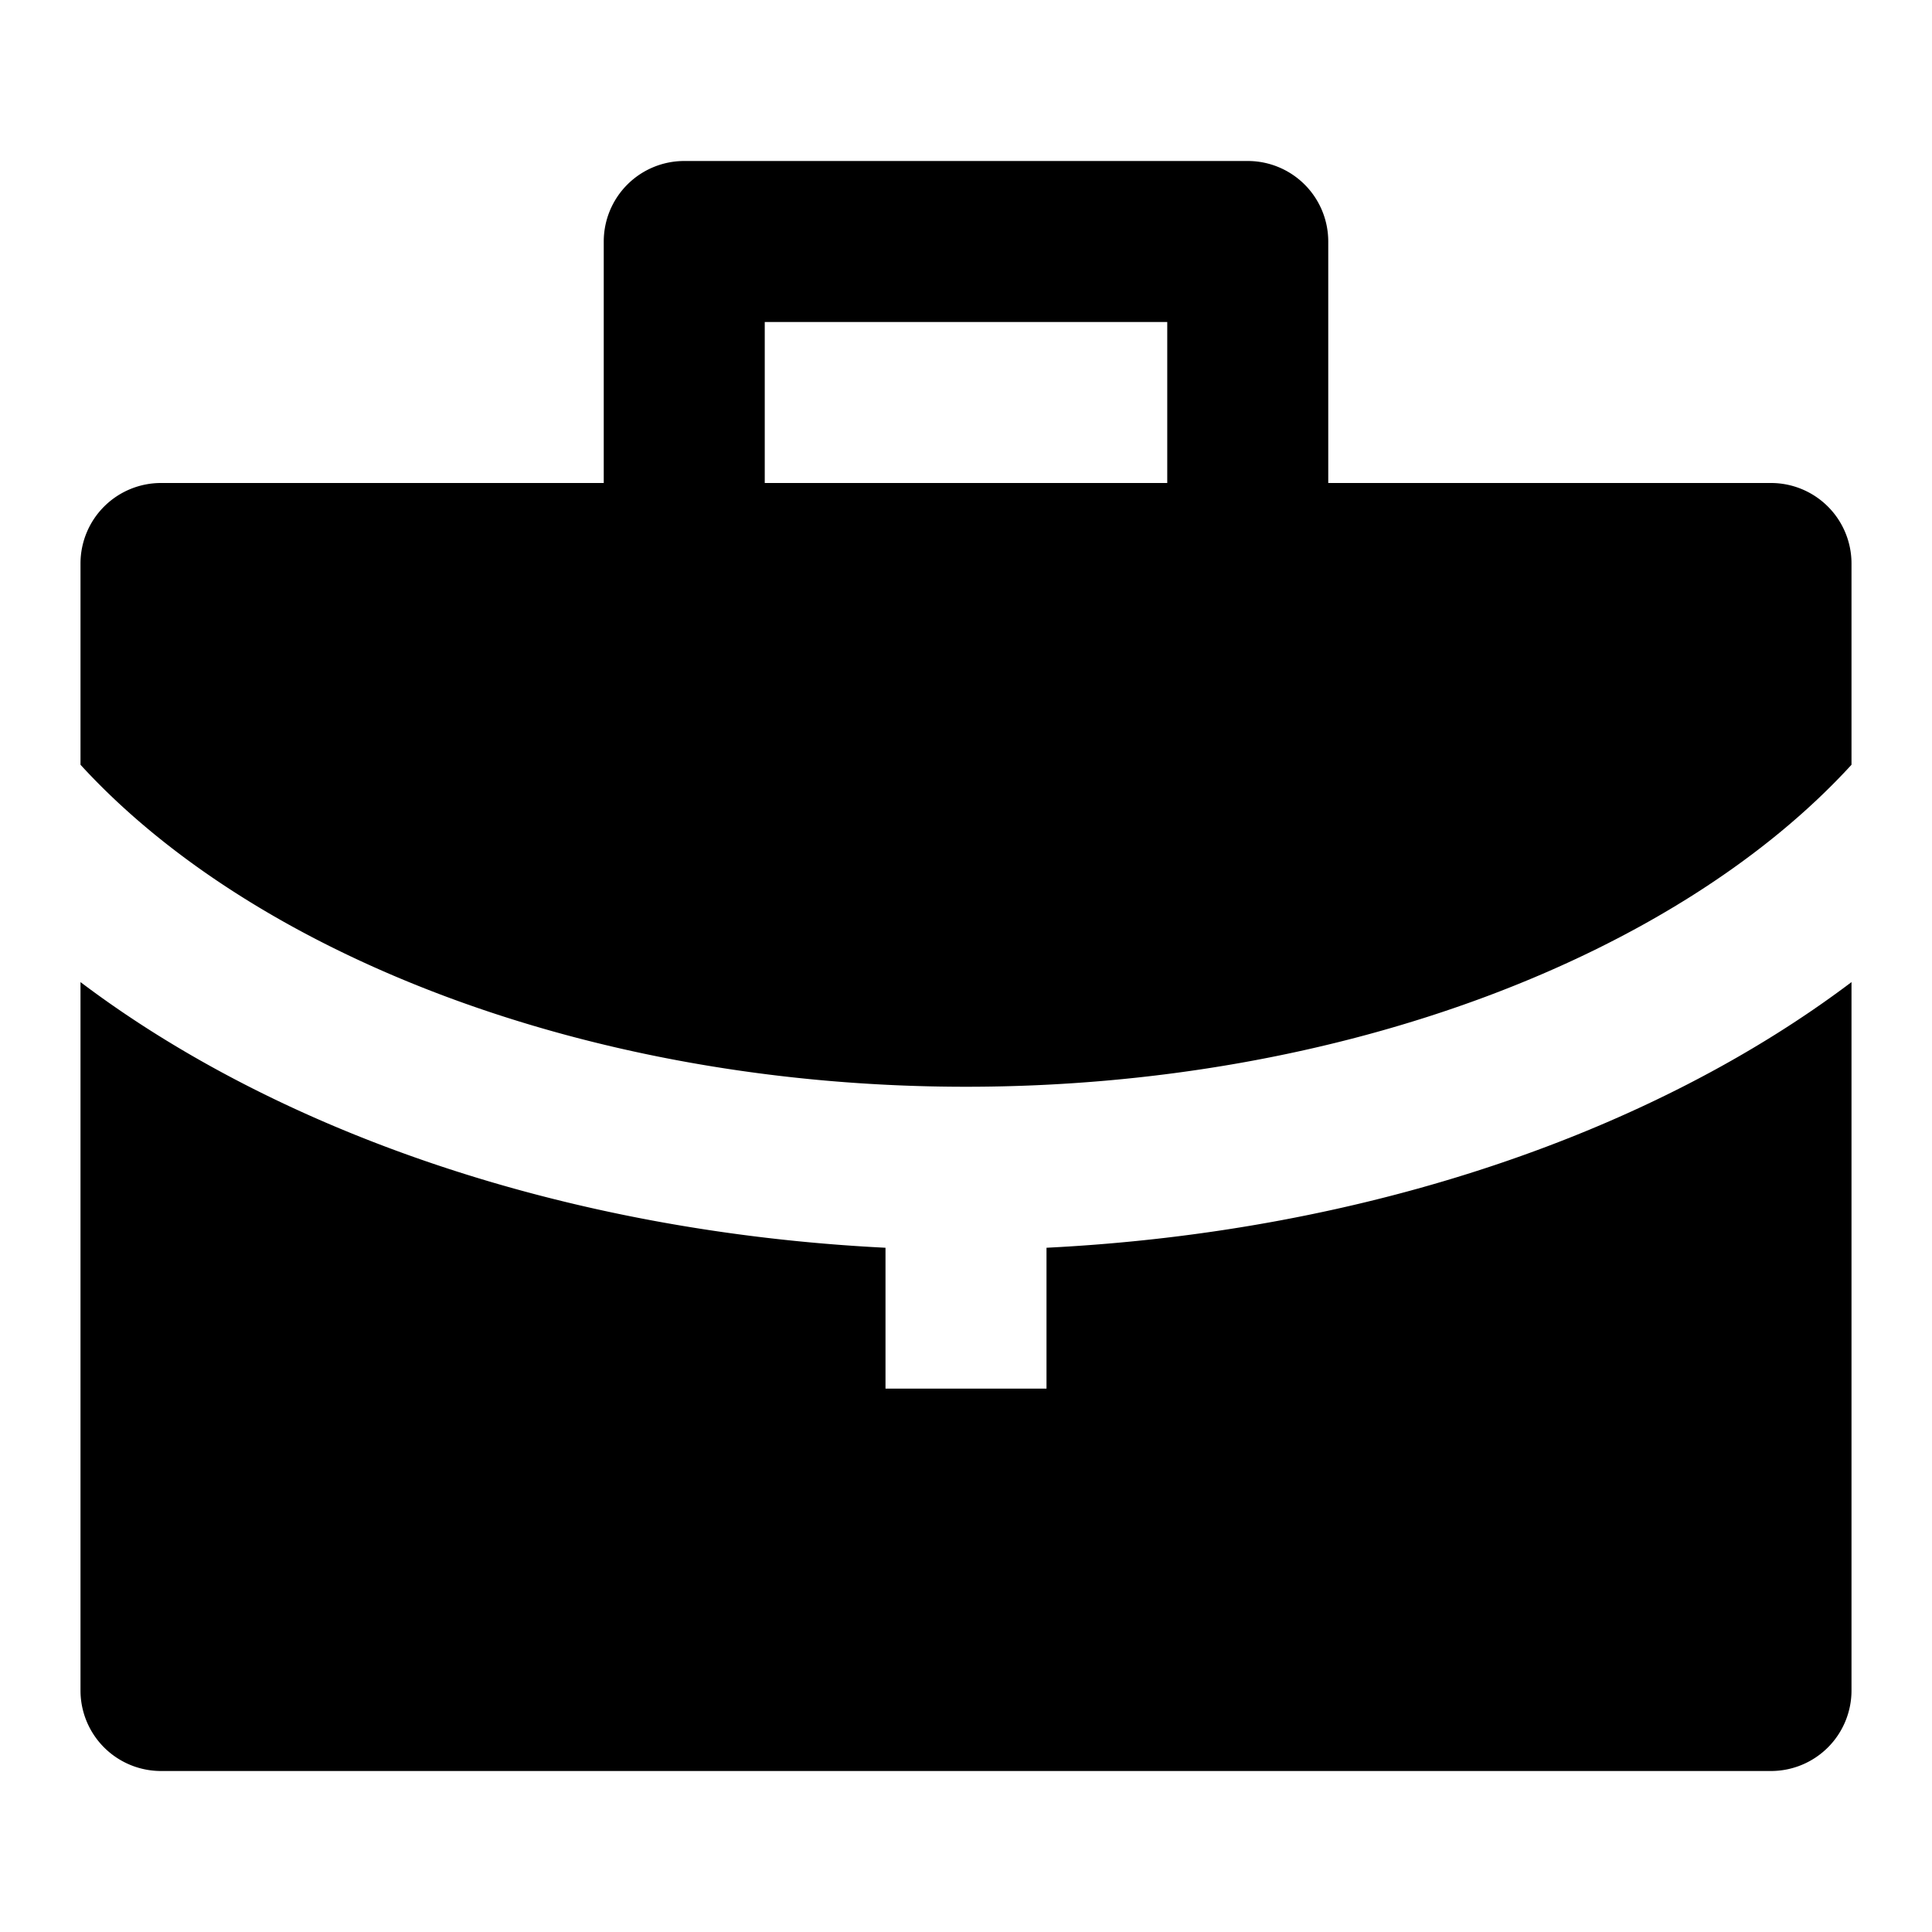 <?xml version="1.0" encoding="utf-8"?>
<!-- Uploaded to: SVG Repo, www.svgrepo.com, Generator: SVG Repo Mixer Tools -->
<svg width="800px" height="800px" viewBox="0 0 48 48" xmlns="http://www.w3.org/2000/svg">
  <title>briefcase-solid</title>
  <g id="Layer_2" data-name="Layer 2">
    <g id="invisible_box" data-name="invisible box">
      <rect width="48" height="48" fill="none"/>
    </g>
    <g id="Q3_icons" data-name="Q3 icons">
      <path d="M26,31v3.5H22V31c-8-.4-15.1-2.9-20-6.6V42a2,2,0,0,0,2,2H44a2,2,0,0,0,2-2V24.4C41.1,28.1,34,30.6,26,31ZM44,12H33V6a2,2,0,0,0-2-2H17a2,2,0,0,0-2,2v6H4a2,2,0,0,0-2,2v5c4.3,4.7,12.6,8,22,8s17.7-3.3,22-8V14A2,2,0,0,0,44,12ZM29,12H19V8H29Z"/>
    </g>
  </g>
</svg>
